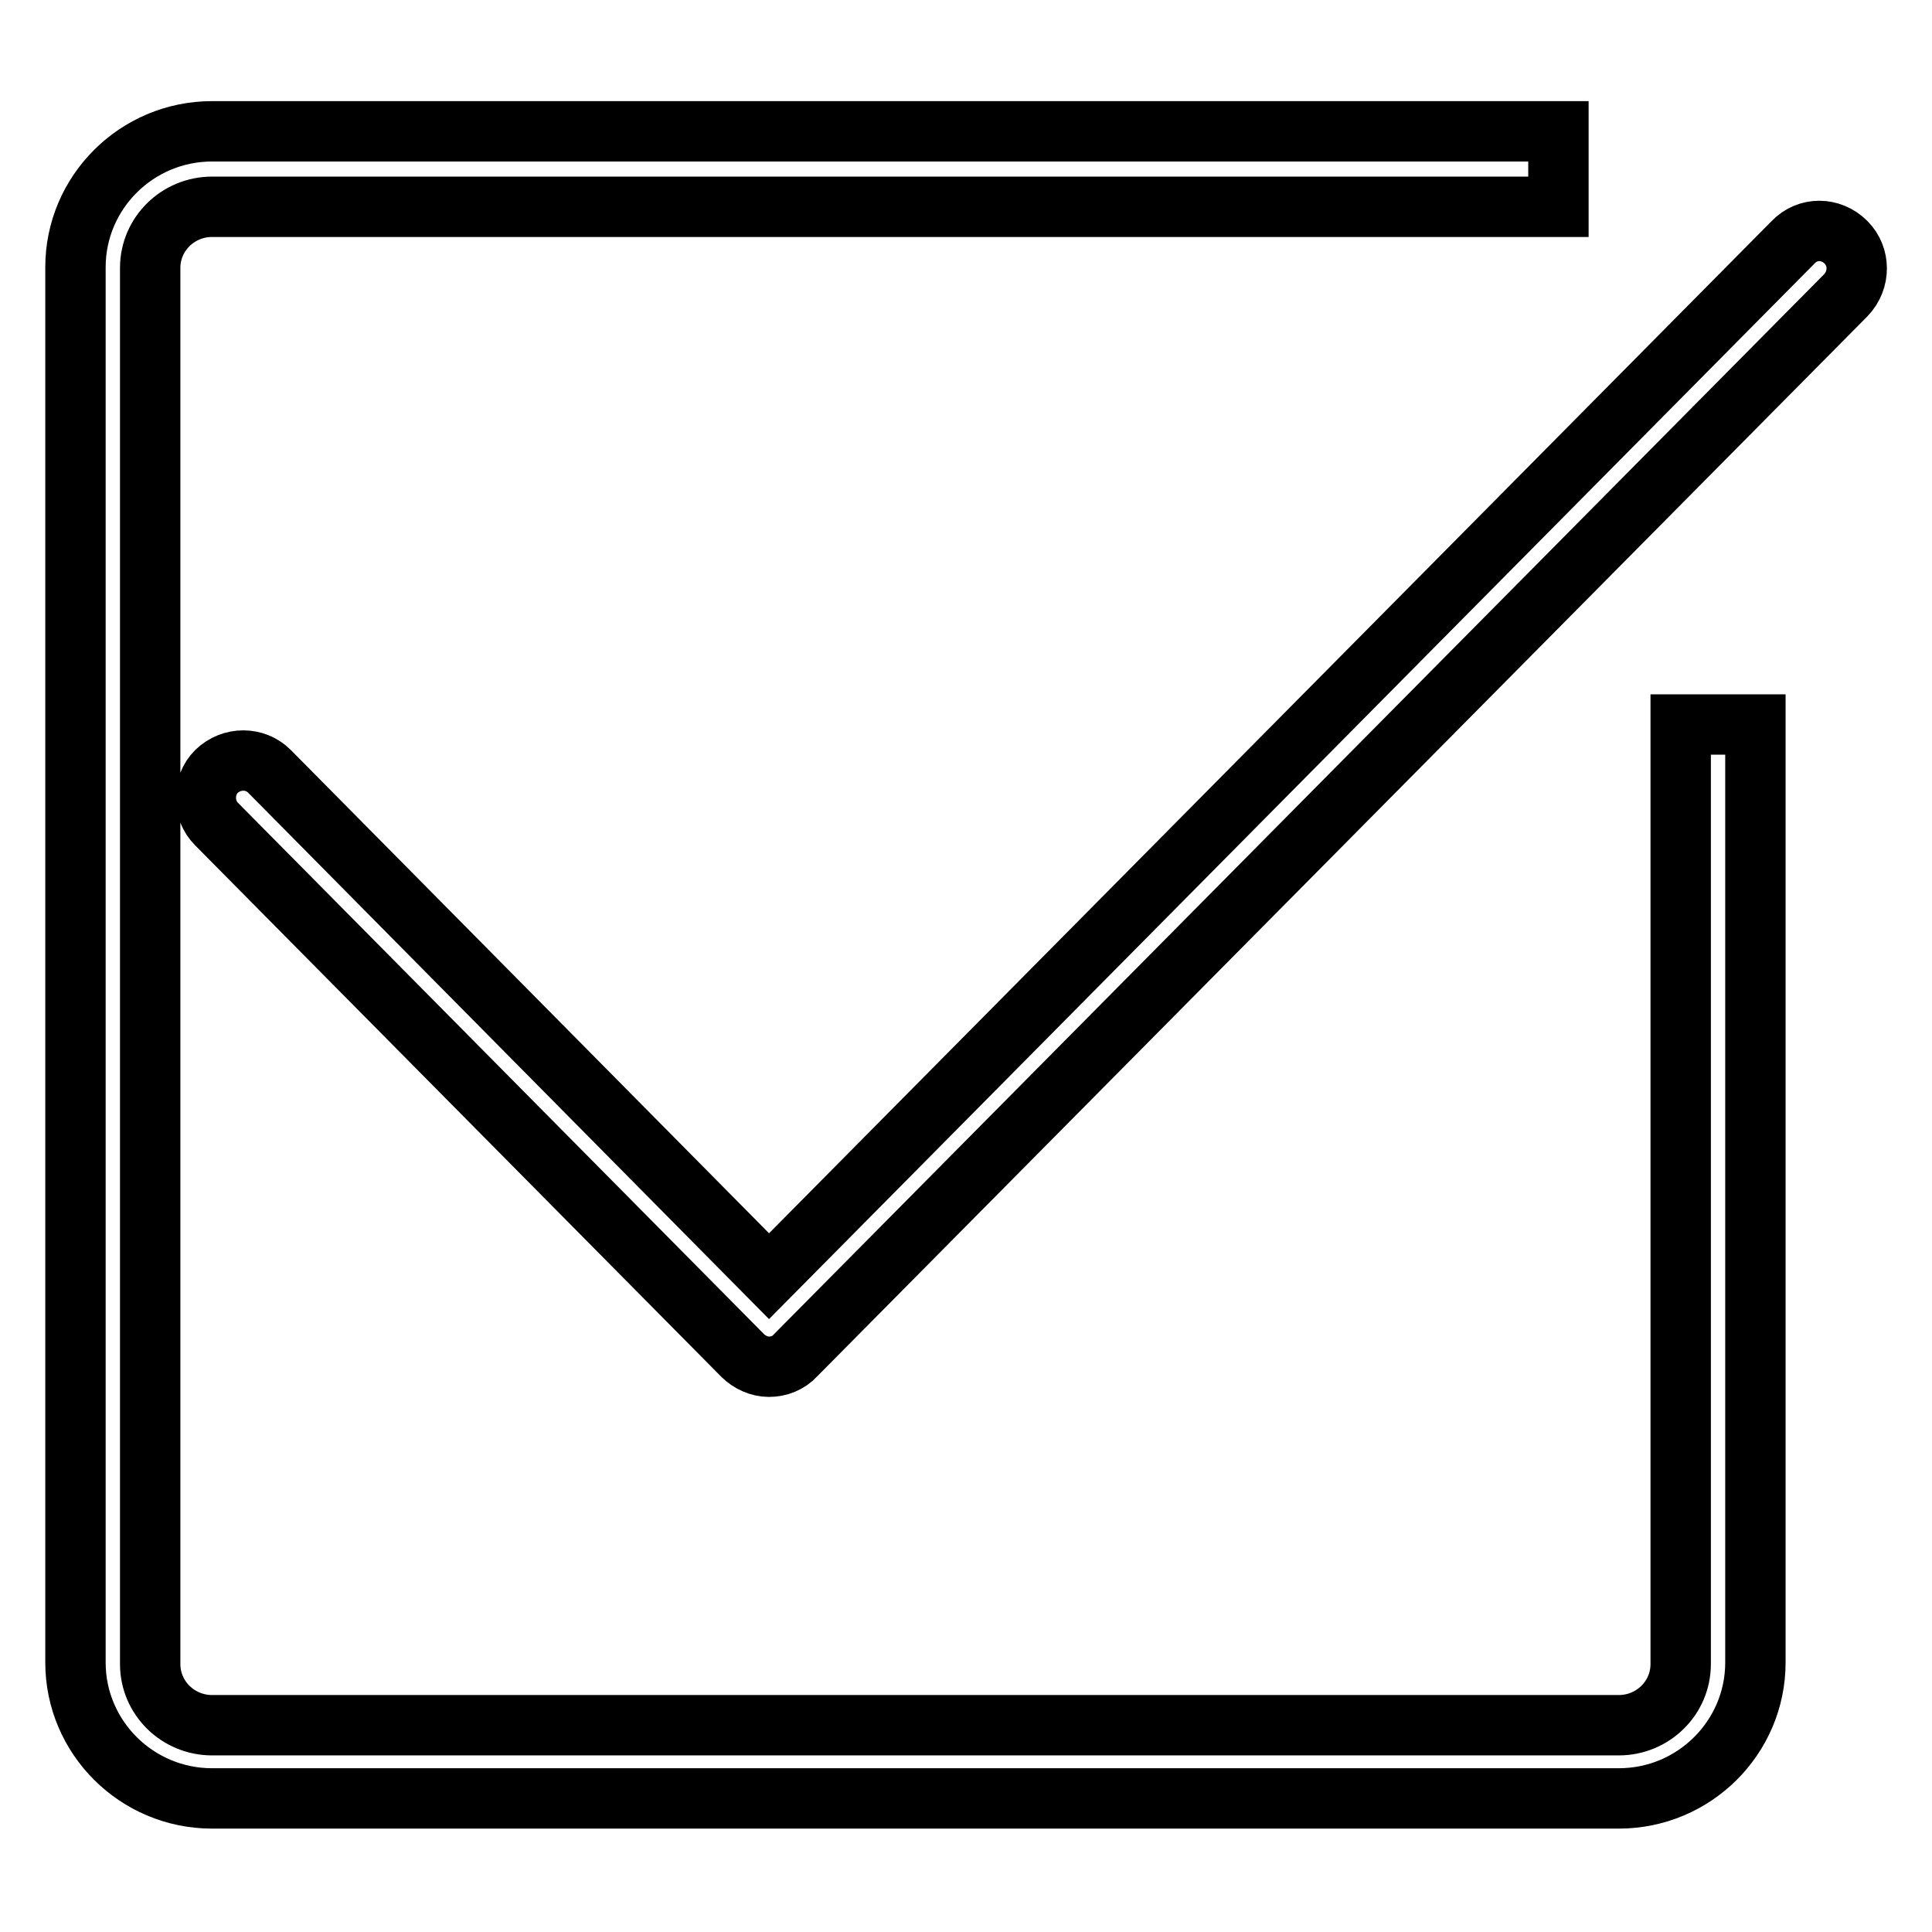 <?xml version="1.0" encoding="utf-8"?>
<!-- Svg Vector Icons : http://www.onlinewebfonts.com/icon -->
<!DOCTYPE svg PUBLIC "-//W3C//DTD SVG 1.1//EN" "http://www.w3.org/Graphics/SVG/1.1/DTD/svg11.dtd">
<svg version="1.1" xmlns="http://www.w3.org/2000/svg" xmlns:xlink="http://www.w3.org/1999/xlink" x="0px" y="0px" viewBox="0 0 256 256" enable-background="new 0 0 256 256" xml:space="preserve">
<g> <path stroke-width="8" fill-opacity="0" stroke="#000000"  d="M237.6,32.1l-135.7,137l-66.2-66.9c-1.9-1.9-5-1.9-7,0c-1.9,1.9-1.9,5.1,0,7l69.7,70.4 c0.9,0.9,2.2,1.5,3.5,1.5c1.3,0,2.6-0.5,3.5-1.5L244.6,39.1c1.9-2,1.9-5.1,0-7C242.6,30.1,239.5,30.1,237.6,32.1L237.6,32.1 L237.6,32.1z M222.7,220.5c0,4.5-3.7,8.1-8.2,8.1H28.1c-4.5,0-8.2-3.6-8.2-8.1V35.5c0-4.5,3.7-8.1,8.2-8.1h178.4v-10H28.1 c-10,0-18.1,8.1-18.1,18v184.9c0,9.9,8.1,18,18.1,18h186.4c10,0,18.1-8.1,18.1-18V96h-9.9V220.5L222.7,220.5L222.7,220.5z"/></g>
</svg>